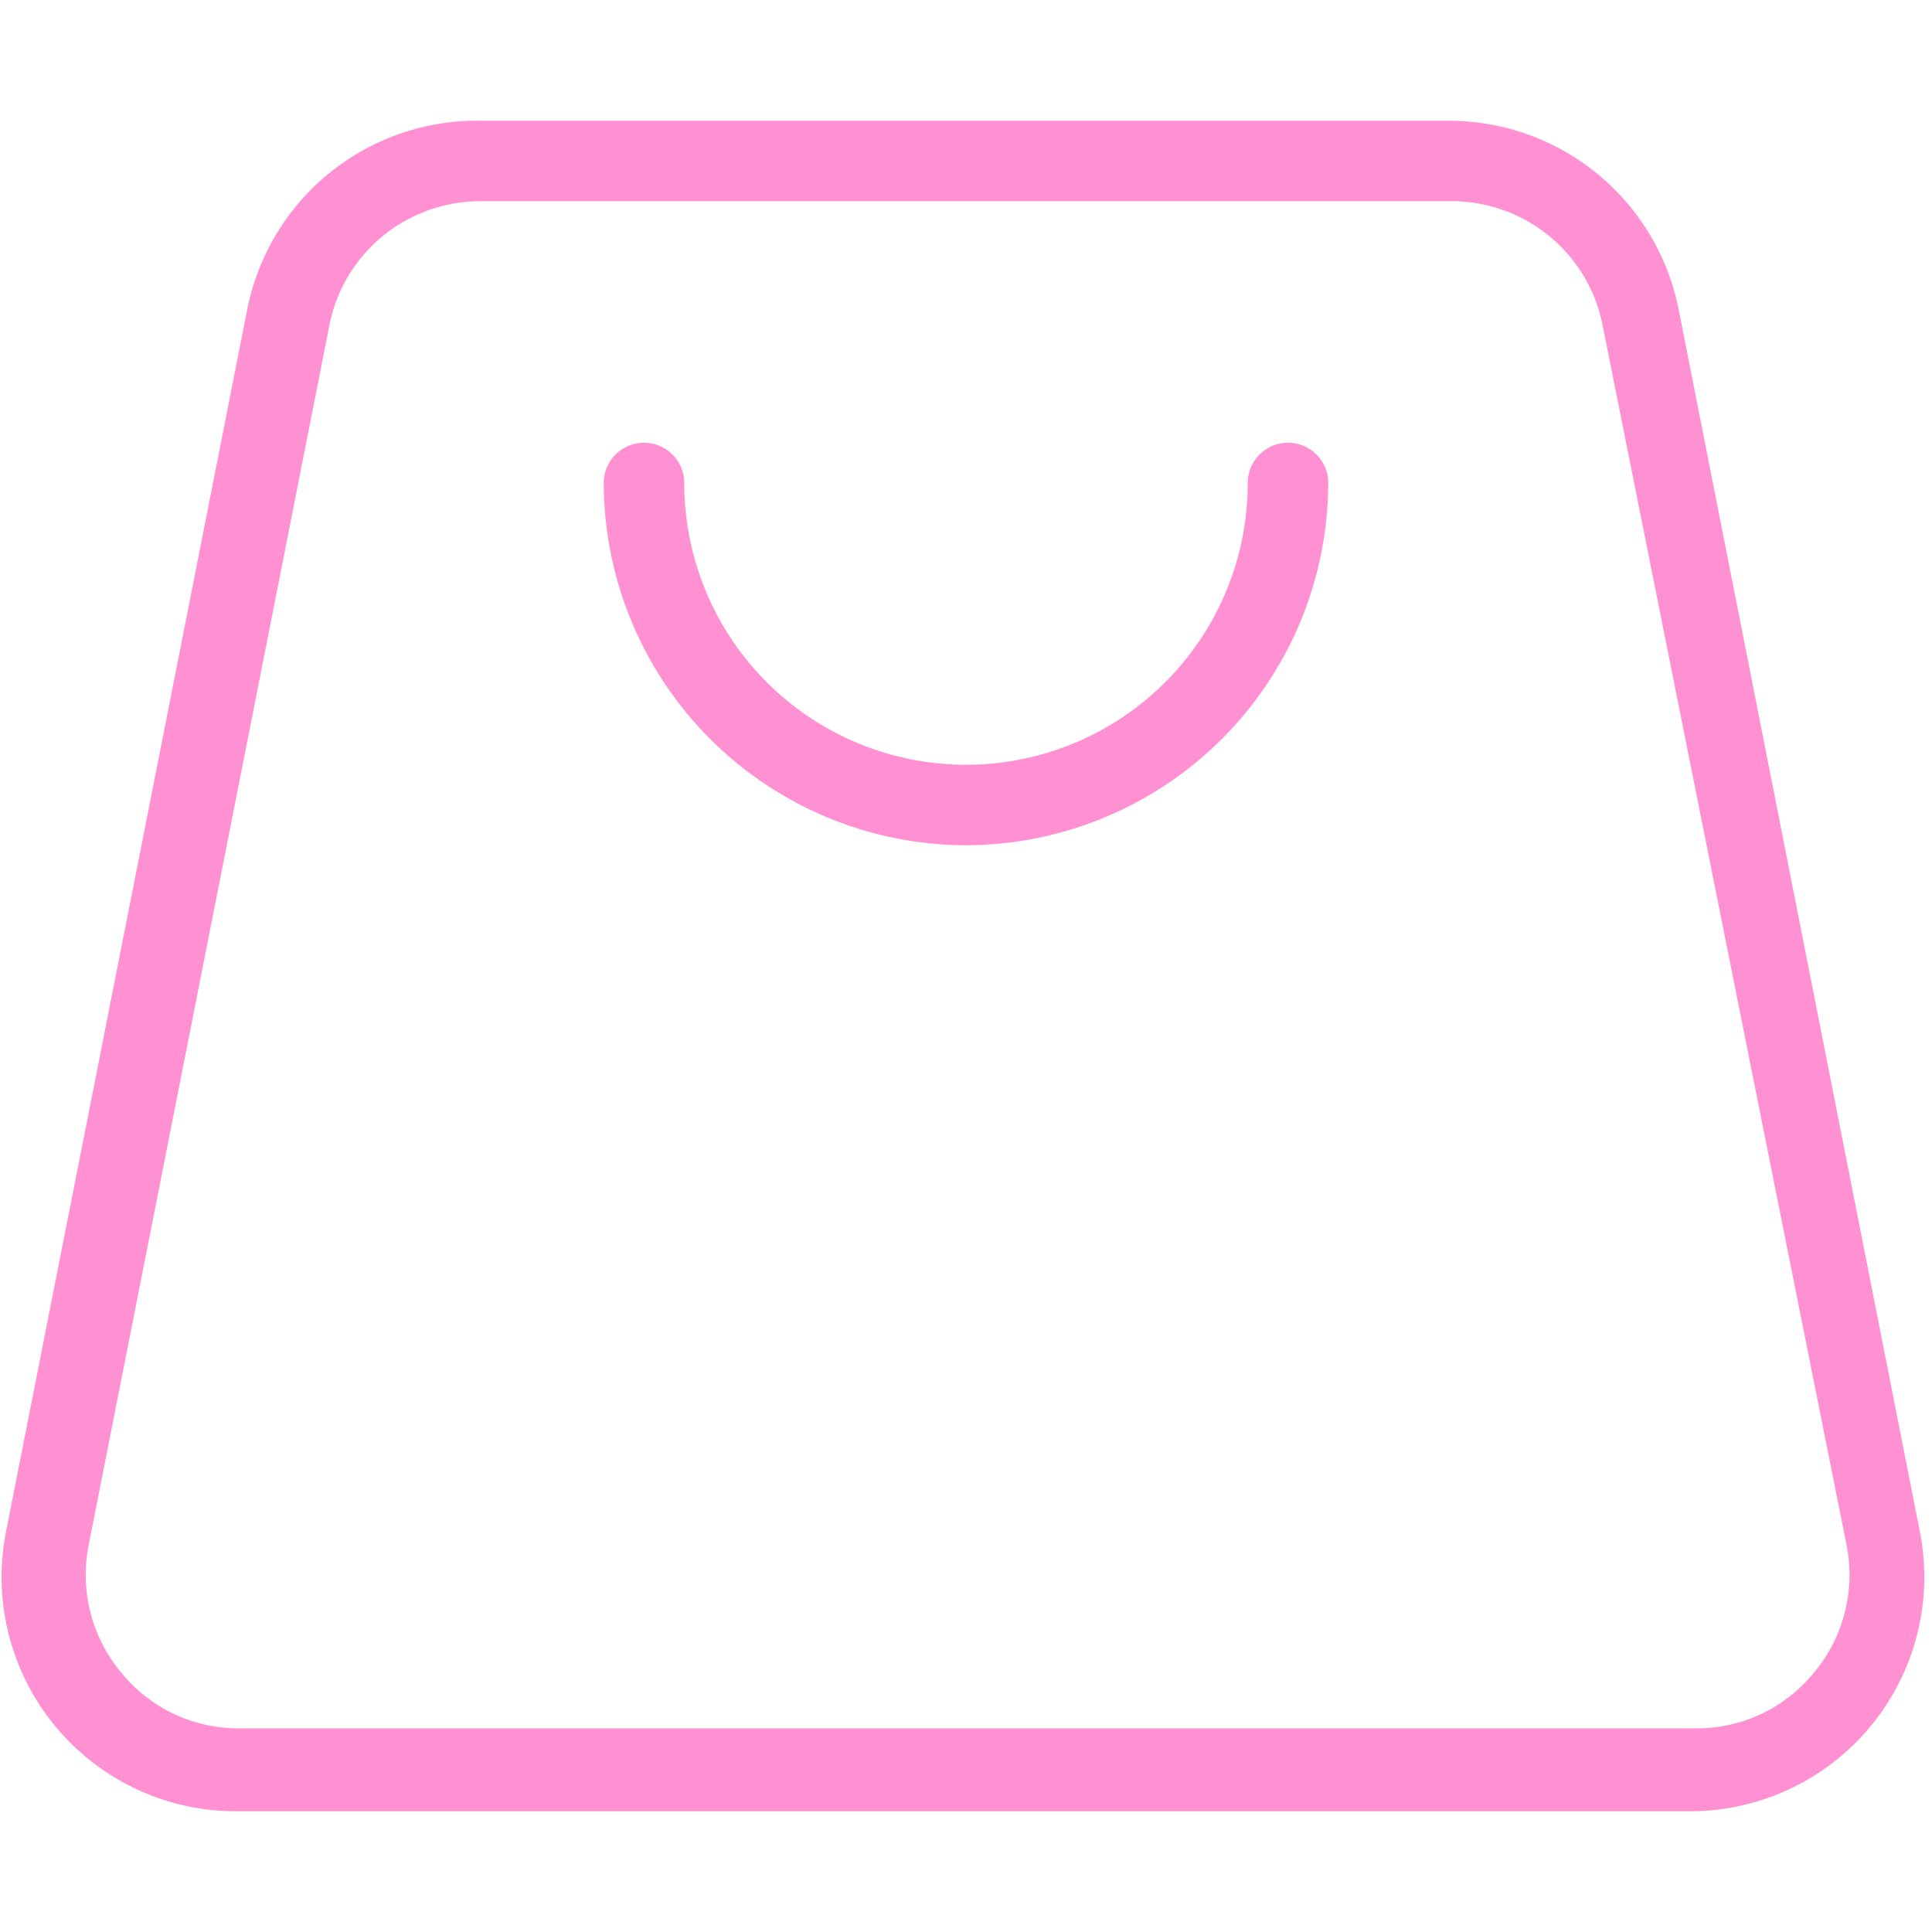 <svg id="图层_1" data-name="图层 1" xmlns="http://www.w3.org/2000/svg" xmlns:xlink="http://www.w3.org/1999/xlink" viewBox="0 0 24 24"><defs><style>.cls-1{fill:none;}.cls-2{clip-path:url(#clip-path);}.cls-3{fill:#ff91d3;}</style><clipPath id="clip-path"><rect class="cls-1" width="24" height="24"/></clipPath></defs><title>qianbao</title><g class="cls-2"><path class="cls-3" d="M21.07,22.5H2.93A2.91,2.91,0,0,1,.08,19l3-15.2A2.91,2.91,0,0,1,6,1.5H18a2.91,2.91,0,0,1,2.85,2.33l3,15.2a2.91,2.91,0,0,1-2.85,3.47ZM6,2.5A1.91,1.91,0,0,0,4.1,4l-3,15.2a1.89,1.89,0,0,0,.4,1.57,1.87,1.87,0,0,0,1.47.7H21.07a1.87,1.87,0,0,0,1.47-.7,1.89,1.89,0,0,0,.4-1.57L19.9,4A1.91,1.91,0,0,0,18,2.5Z"/><path class="cls-3" d="M12,10.5A4.51,4.51,0,0,1,7.5,6a.5.5,0,0,1,1,0,3.5,3.5,0,0,0,7,0,.5.5,0,0,1,1,0A4.51,4.51,0,0,1,12,10.5Z"/></g></svg>